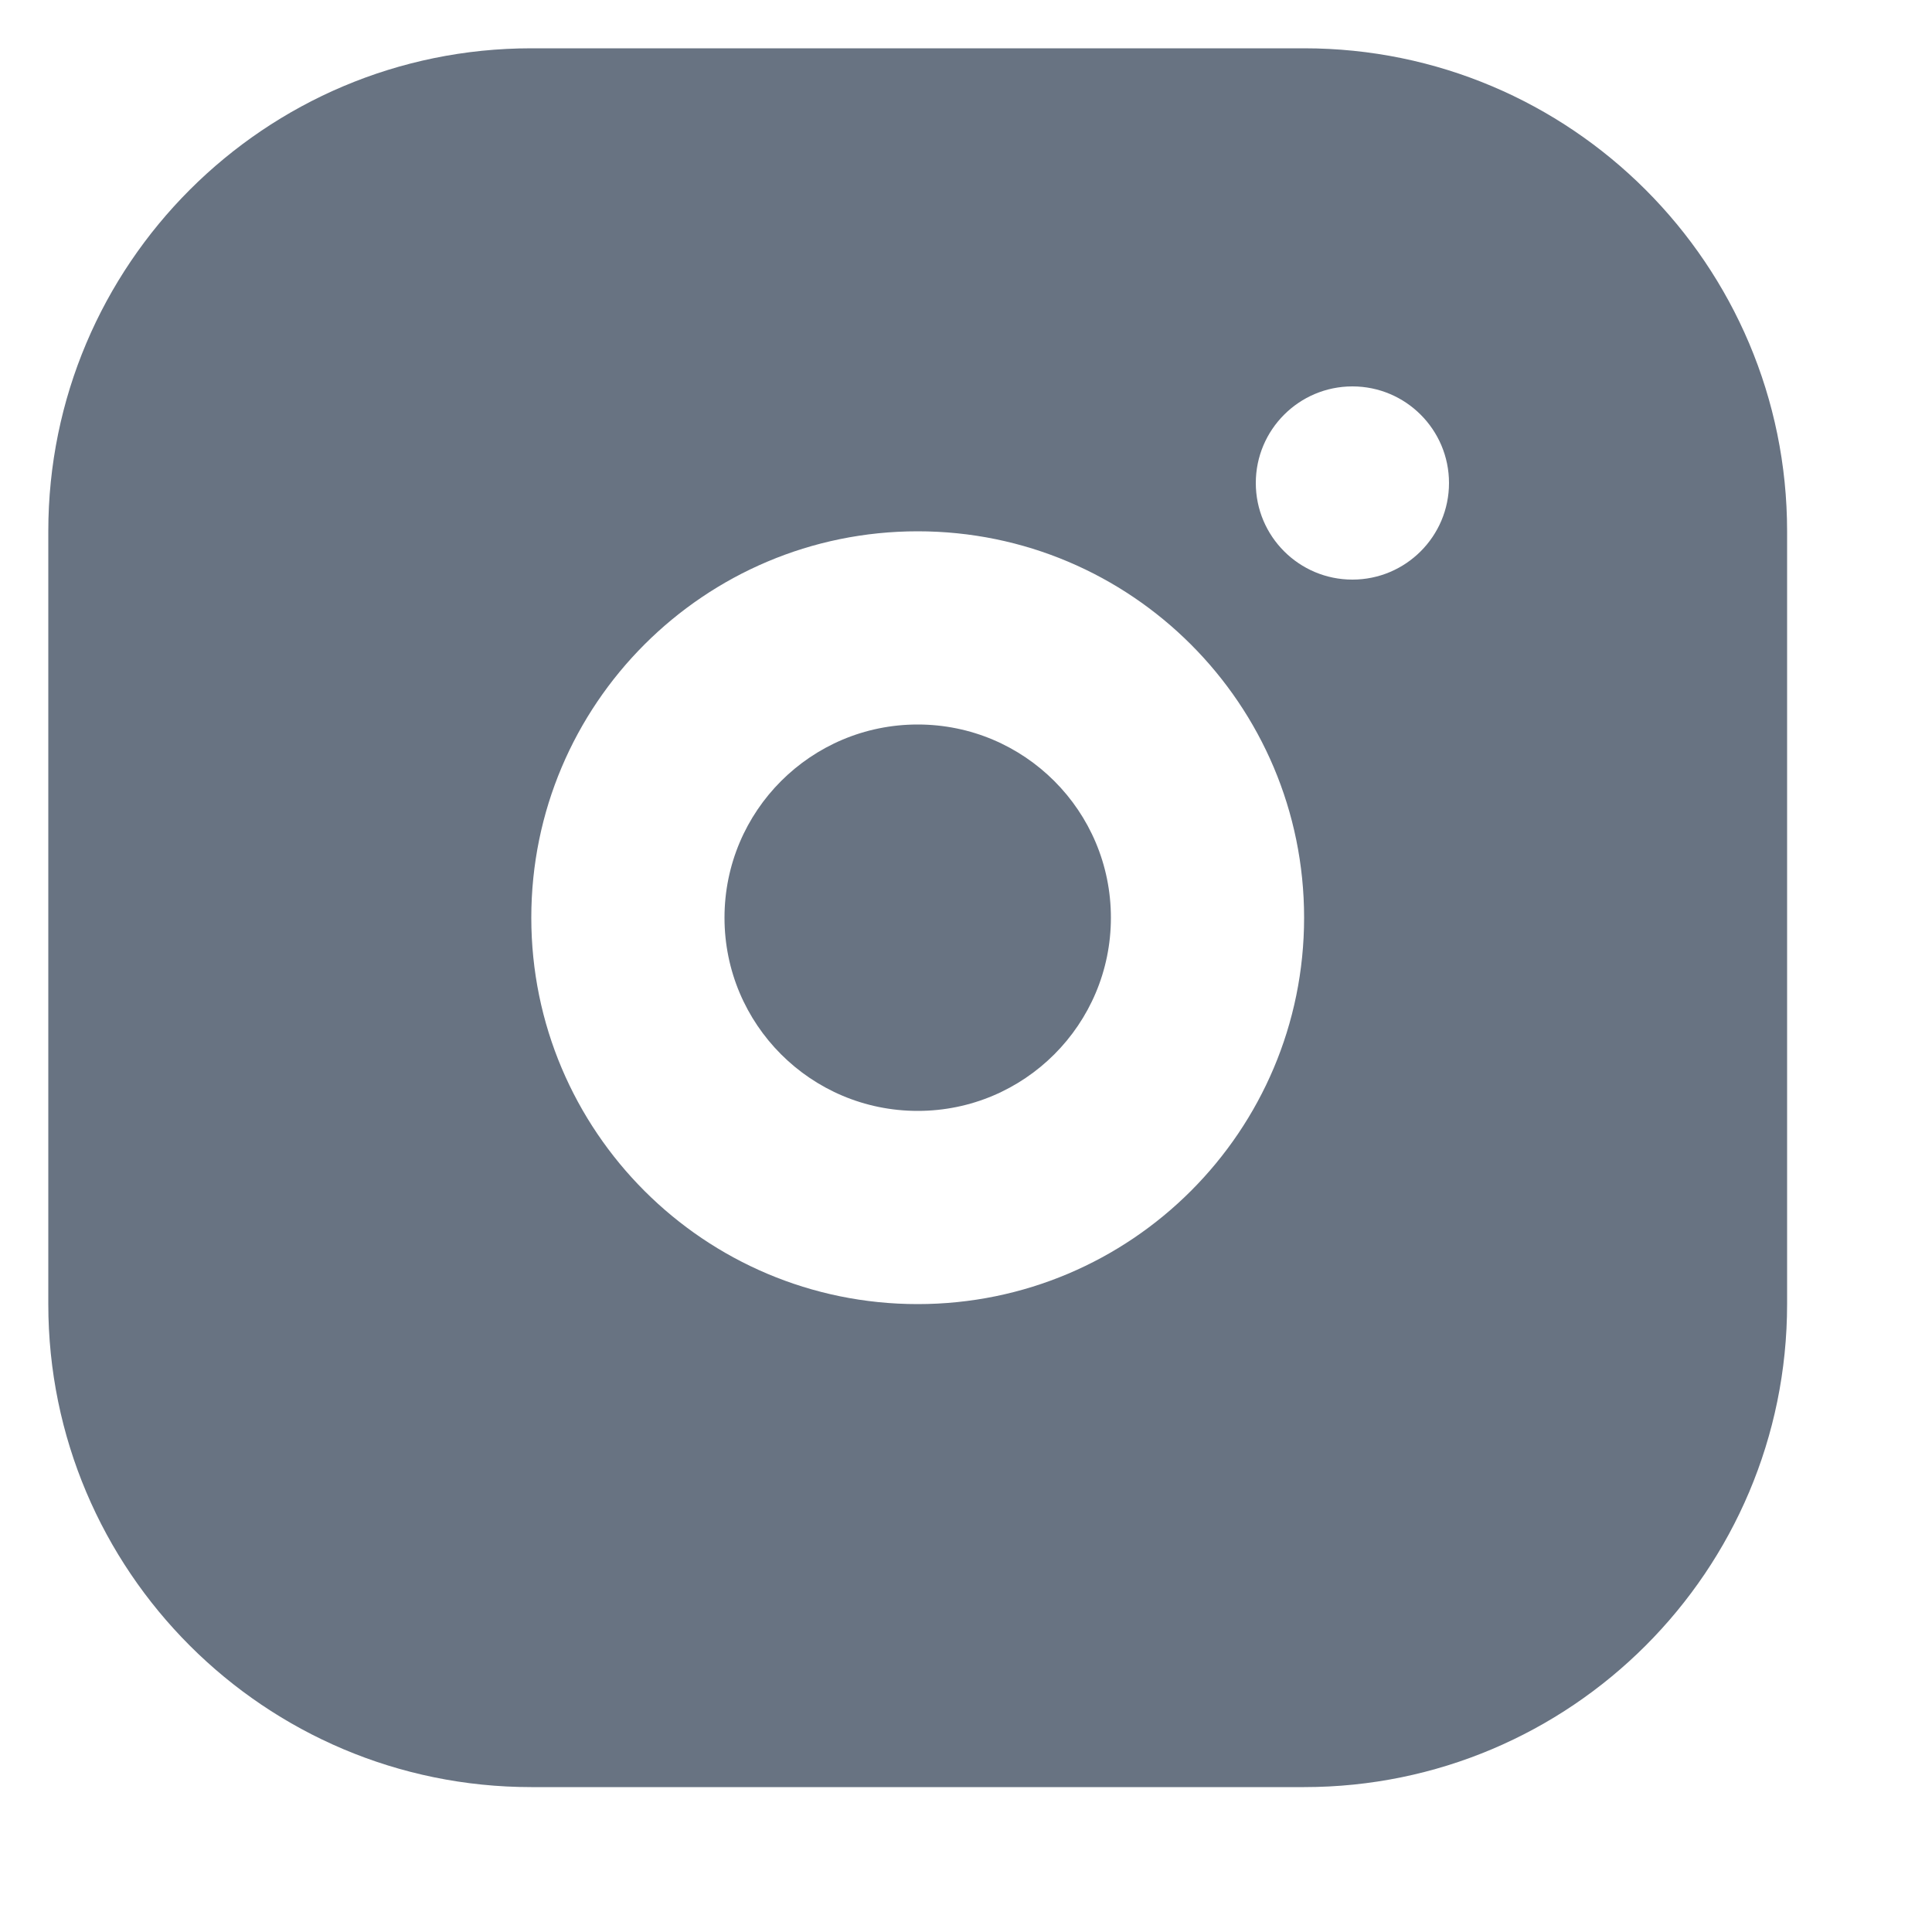 <?xml version="1.0" encoding="UTF-8"?> <svg xmlns="http://www.w3.org/2000/svg" width="20" height="20" viewBox="0 0 20 20" fill="none"> <path d="M13.5 0.5C16.261 0.5 18.5 2.739 18.5 5.5V13.5C18.5 16.261 16.261 18.5 13.5 18.5H5.5C2.739 18.5 0.5 16.261 0.5 13.5V5.5C0.5 2.739 2.739 0.5 5.5 0.5H13.5ZM9.5 5.5C7.291 5.5 5.5 7.291 5.5 9.5C5.5 11.709 7.291 13.5 9.5 13.5C11.709 13.5 13.5 11.709 13.5 9.5C13.5 7.291 11.709 5.5 9.5 5.5ZM9.5 7.5C10.605 7.5 11.5 8.395 11.5 9.5C11.5 10.605 10.605 11.5 9.5 11.5C8.395 11.5 7.5 10.605 7.5 9.5C7.5 8.395 8.395 7.5 9.5 7.5ZM14 4C13.448 4 13 4.448 13 5C13 5.552 13.448 6 14 6C14.552 6 15 5.552 15 5C15 4.448 14.552 4 14 4Z" fill="#687382"></path> </svg> 